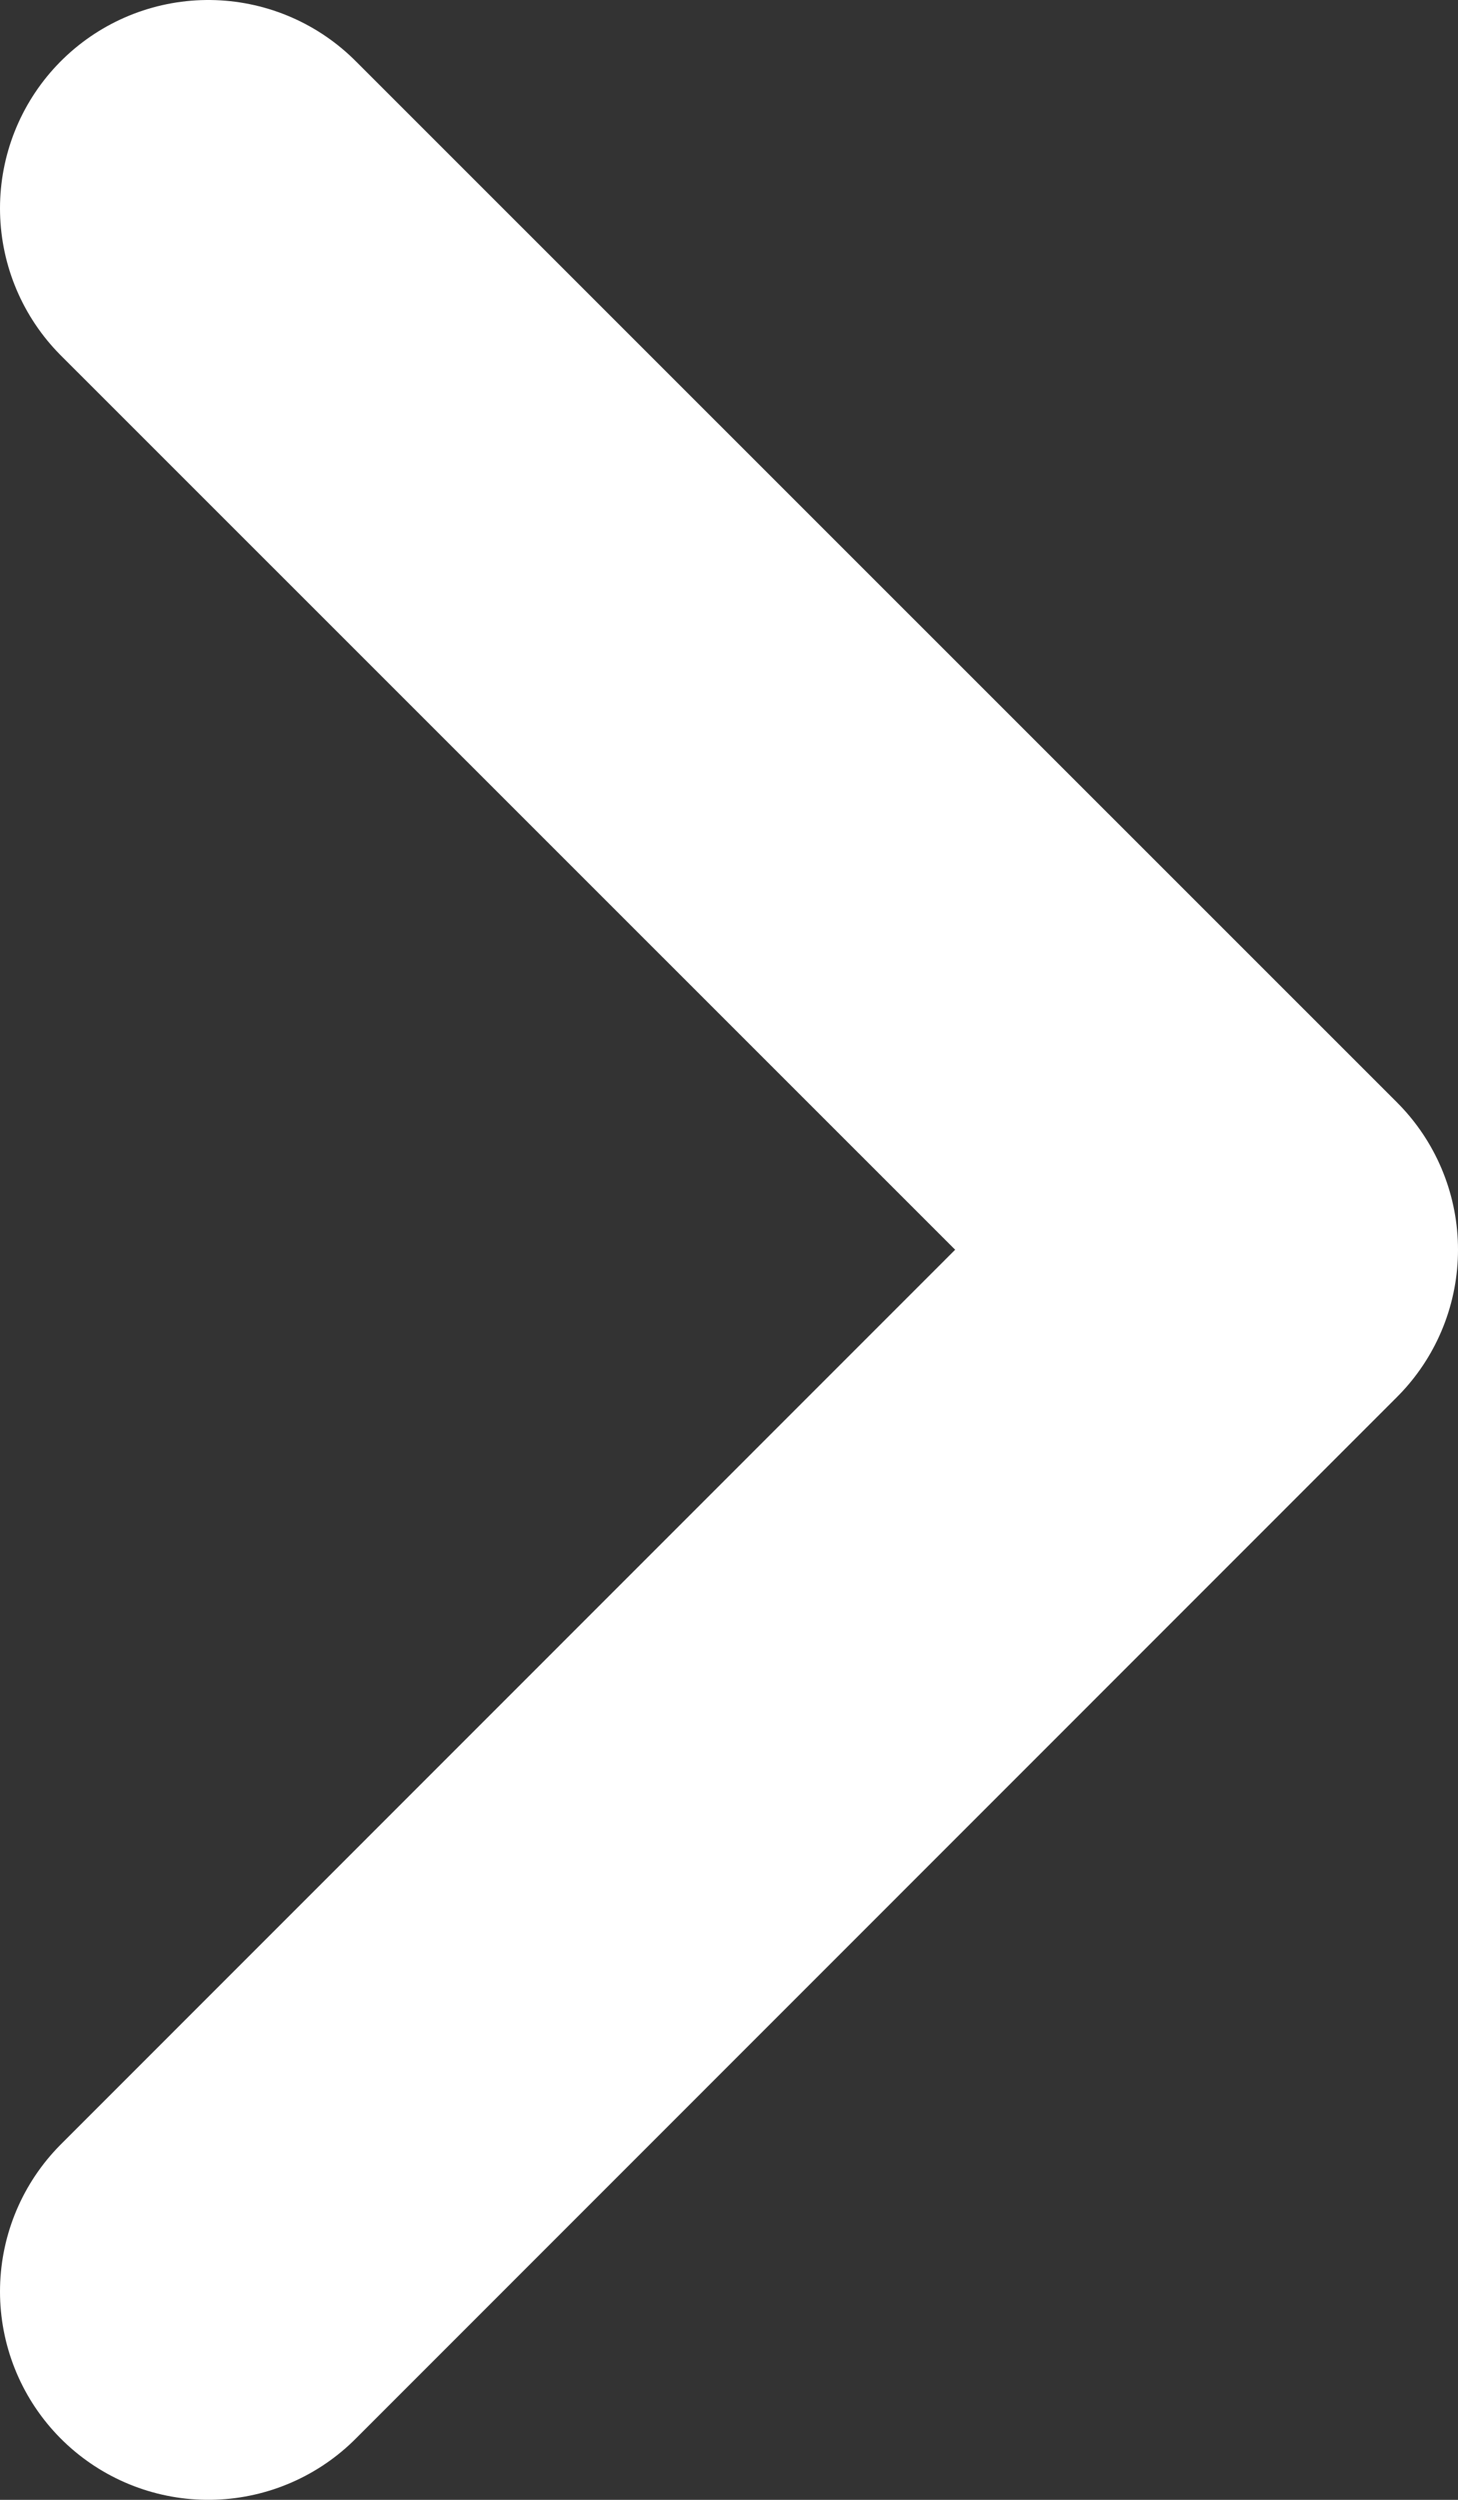 <svg width="7" height="12" viewBox="0 0 7 12" fill="none" xmlns="http://www.w3.org/2000/svg">
<rect x="0" y="0" width="7" height="12" fill="#333333" stroke="none"/>
<g clip-path="url(#clip0_91_3118)">
<path d="M1 1L6 5.999L1 11" stroke="white" stroke-width="2" stroke-linecap="round" stroke-linejoin="round"/>
</g>
<defs>
<clipPath id="clip0_91_3118">
<rect width="7" height="12" fill="white"/>
</clipPath>
</defs>
</svg>
